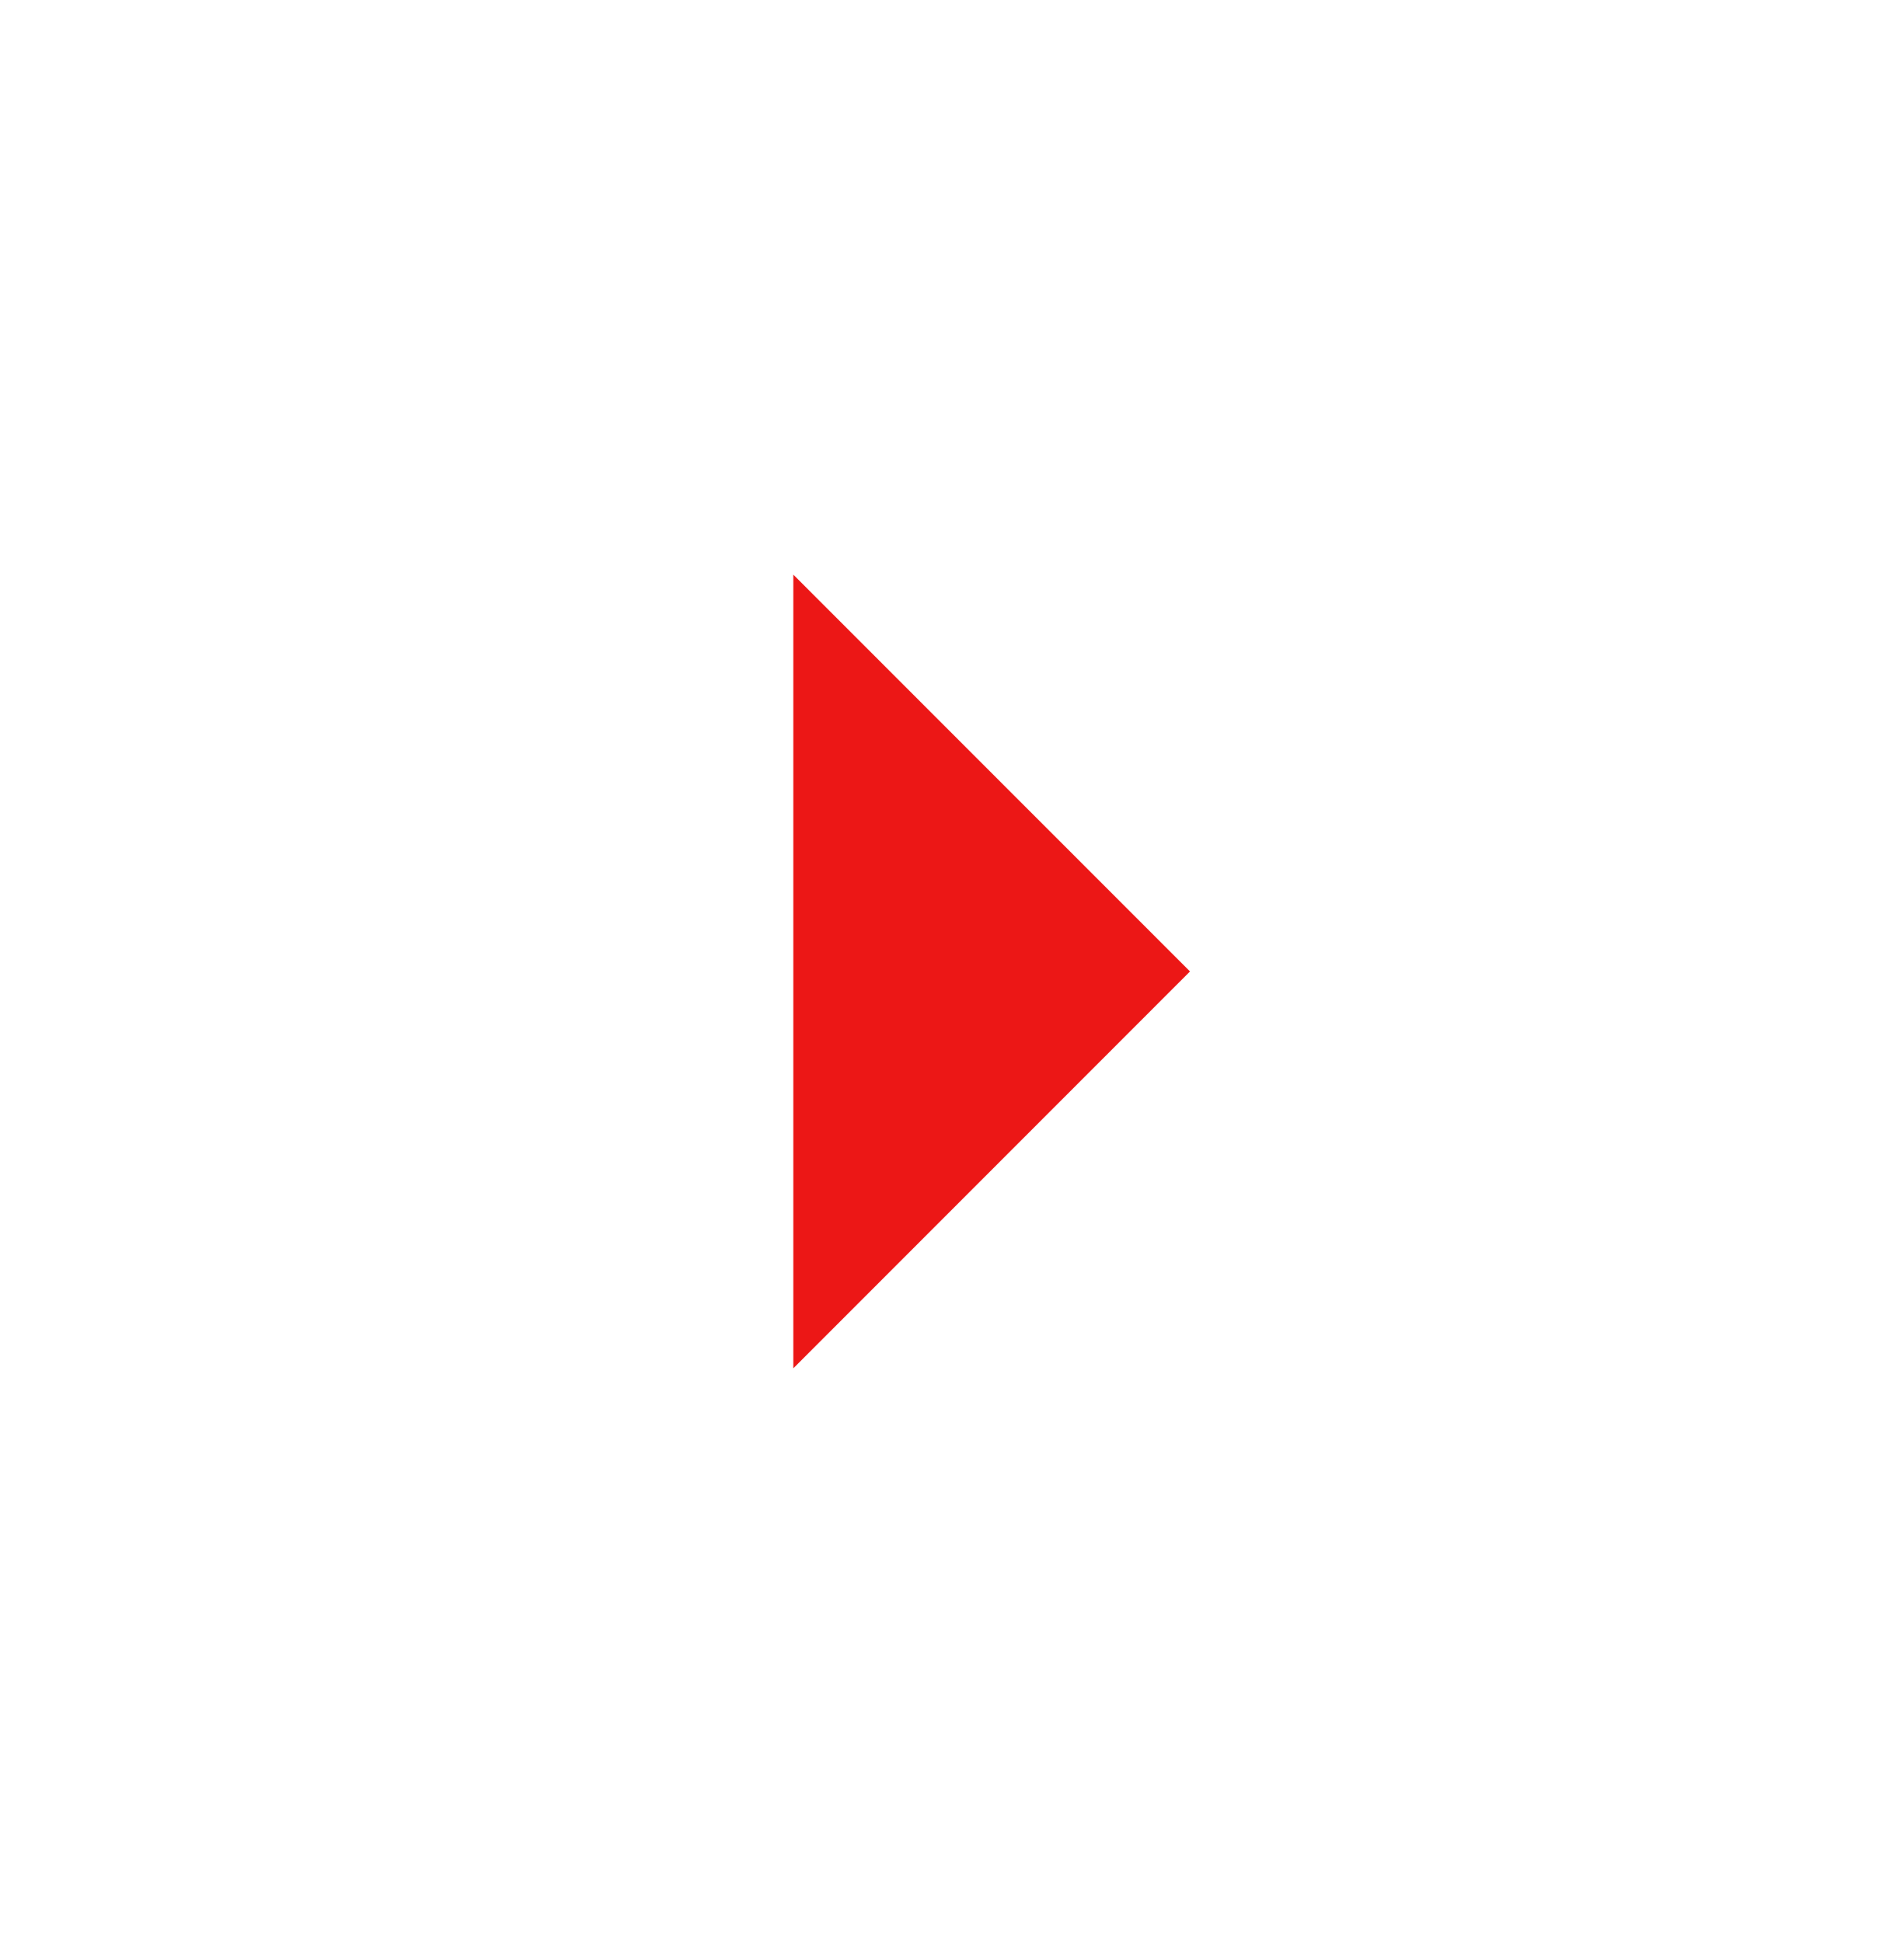 <svg width="50" height="51" viewBox="0 0 50 51" fill="none" xmlns="http://www.w3.org/2000/svg">
<mask id="mask0_89_320" style="mask-type:alpha" maskUnits="userSpaceOnUse" x="0" y="0" width="50" height="51">
<rect y="0.5" width="50" height="50" fill="#D9D9D9"/>
</mask>
<g mask="url(#mask0_89_320)">
<path d="M20.833 35.916V15.083L31.25 25.499L20.833 35.916Z" fill="#EC1716"/>
</g>
</svg>
